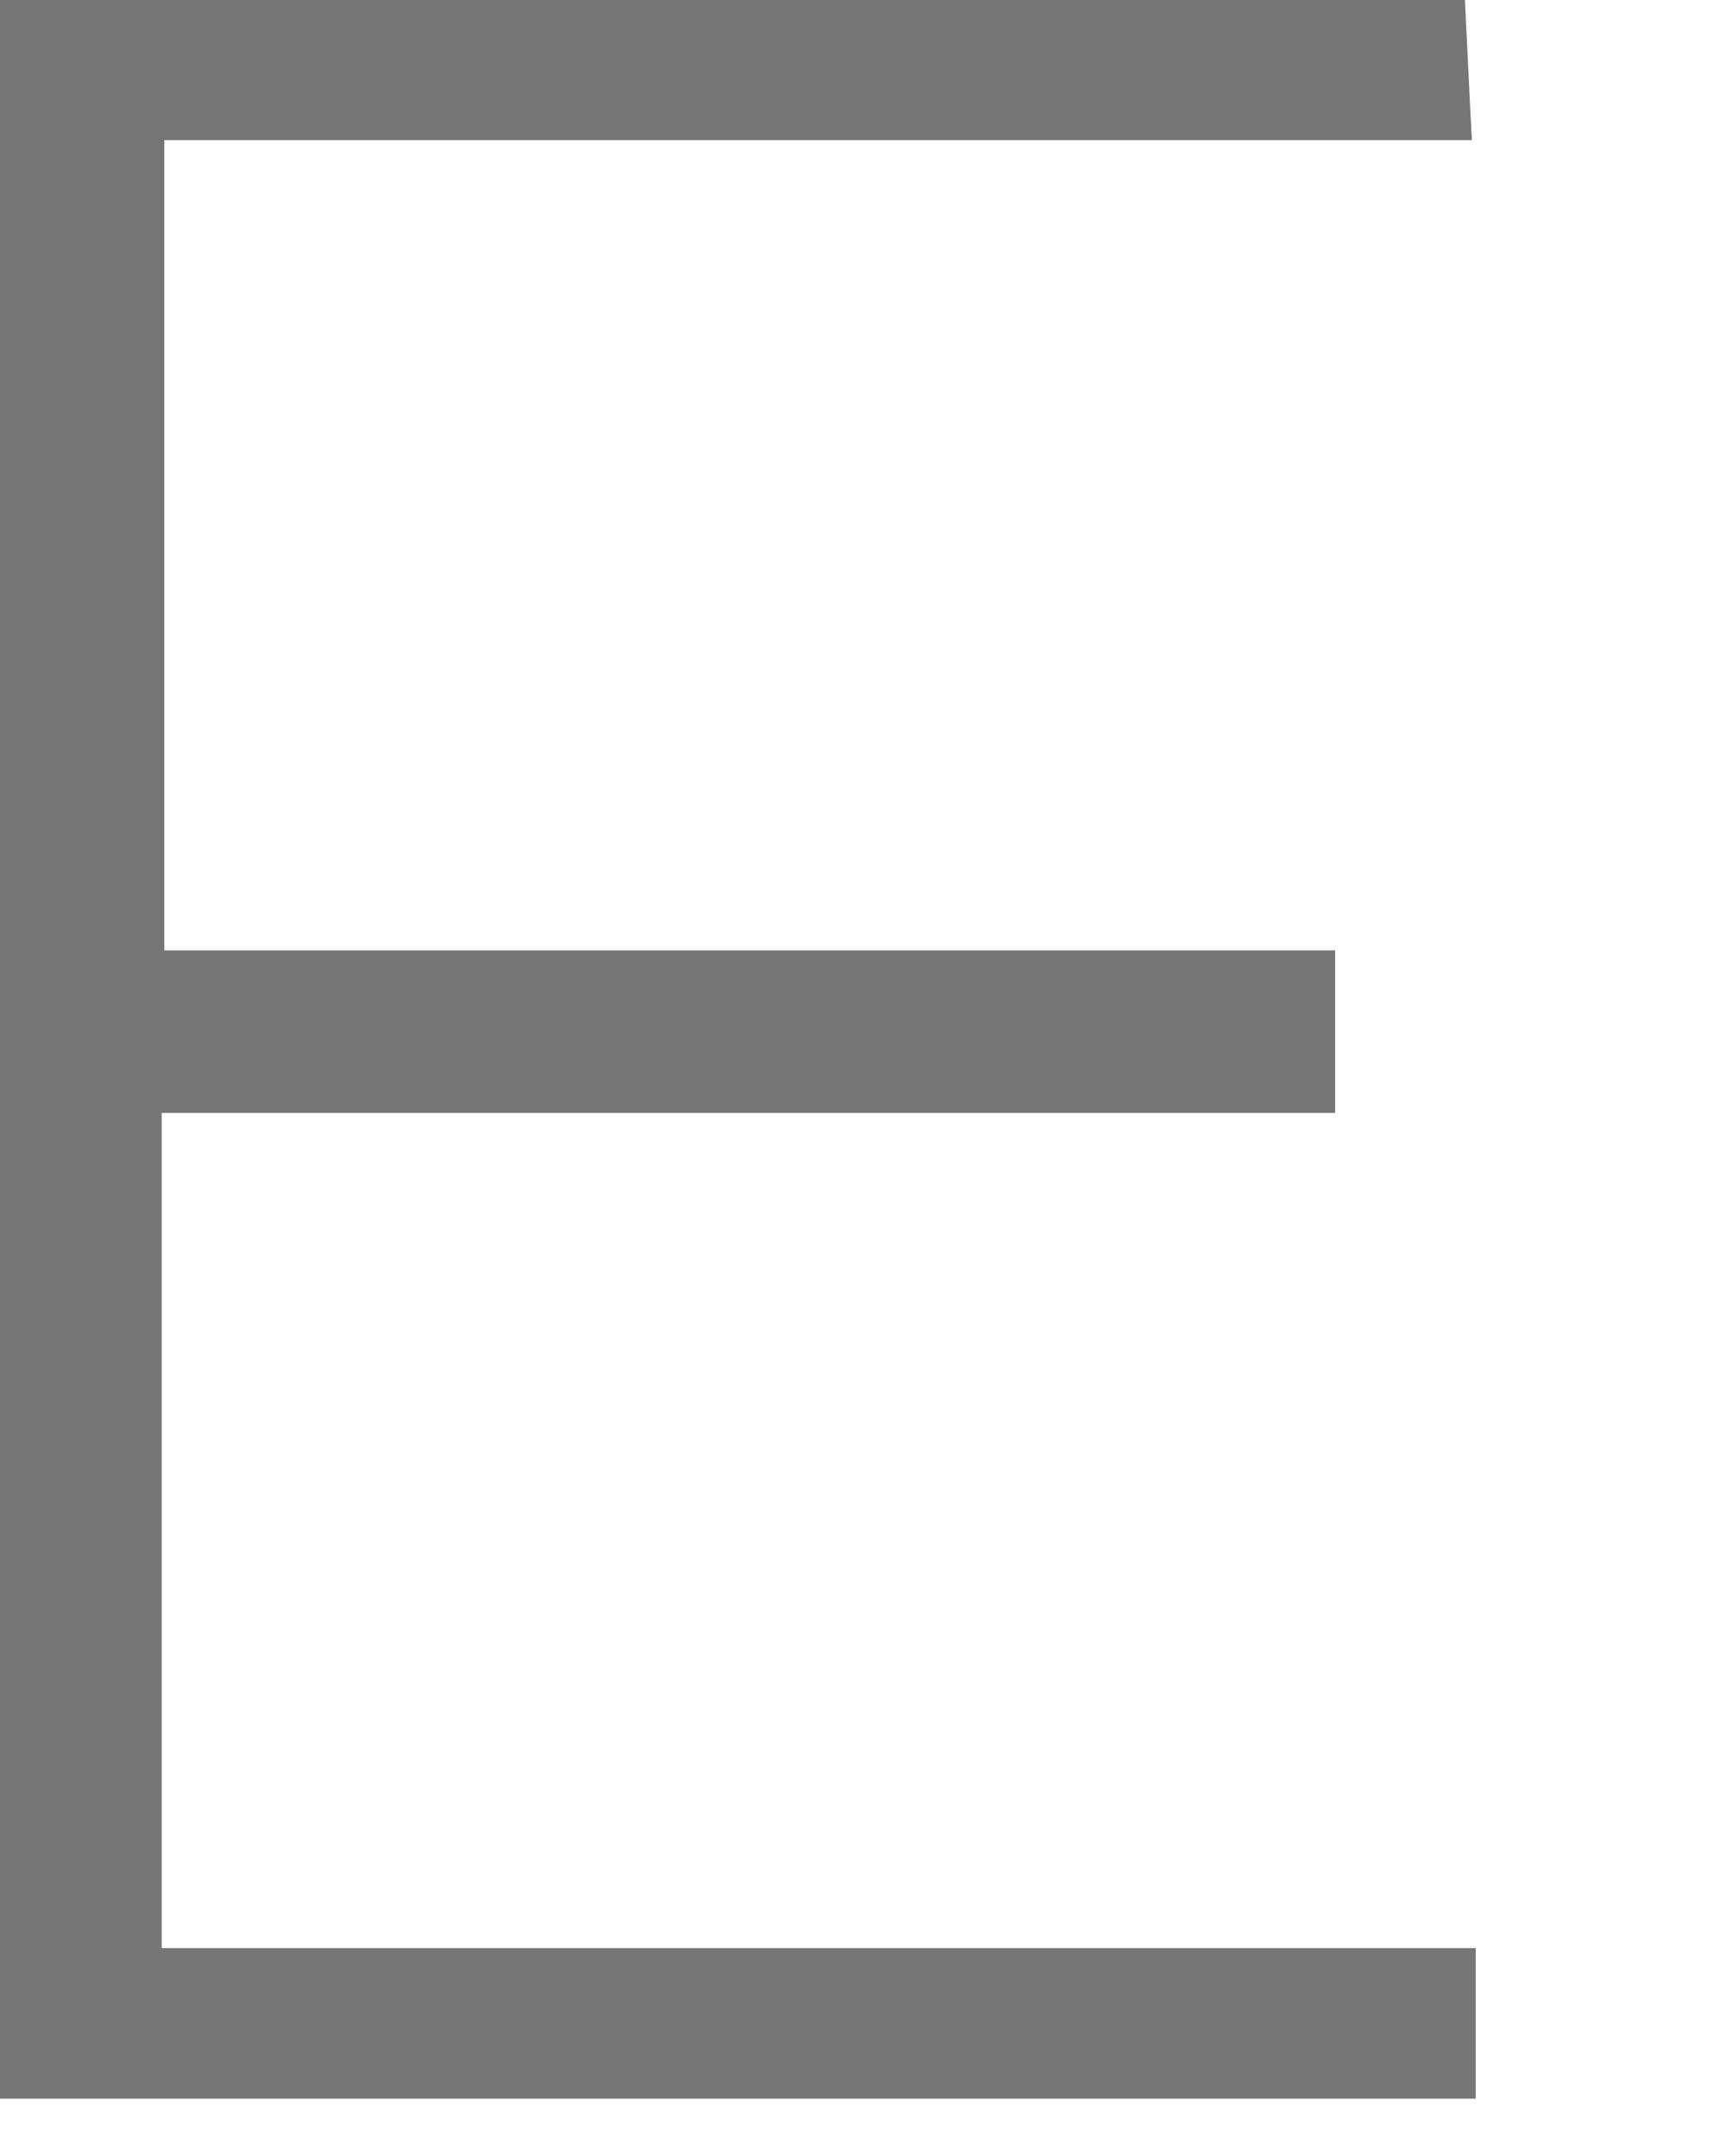 <?xml version="1.0" encoding="utf-8"?>
<svg xmlns="http://www.w3.org/2000/svg" fill="none" height="100%" overflow="visible" preserveAspectRatio="none" style="display: block;" viewBox="0 0 4 5" width="100%">
<path d="M3.096 2.204V2.581H0.375V4.518H3.422V4.867H0V0H3.397C3.402 0.097 3.406 0.194 3.413 0.325H0.381V2.204H3.096Z" fill="#767676" id="Vector"/>
</svg>